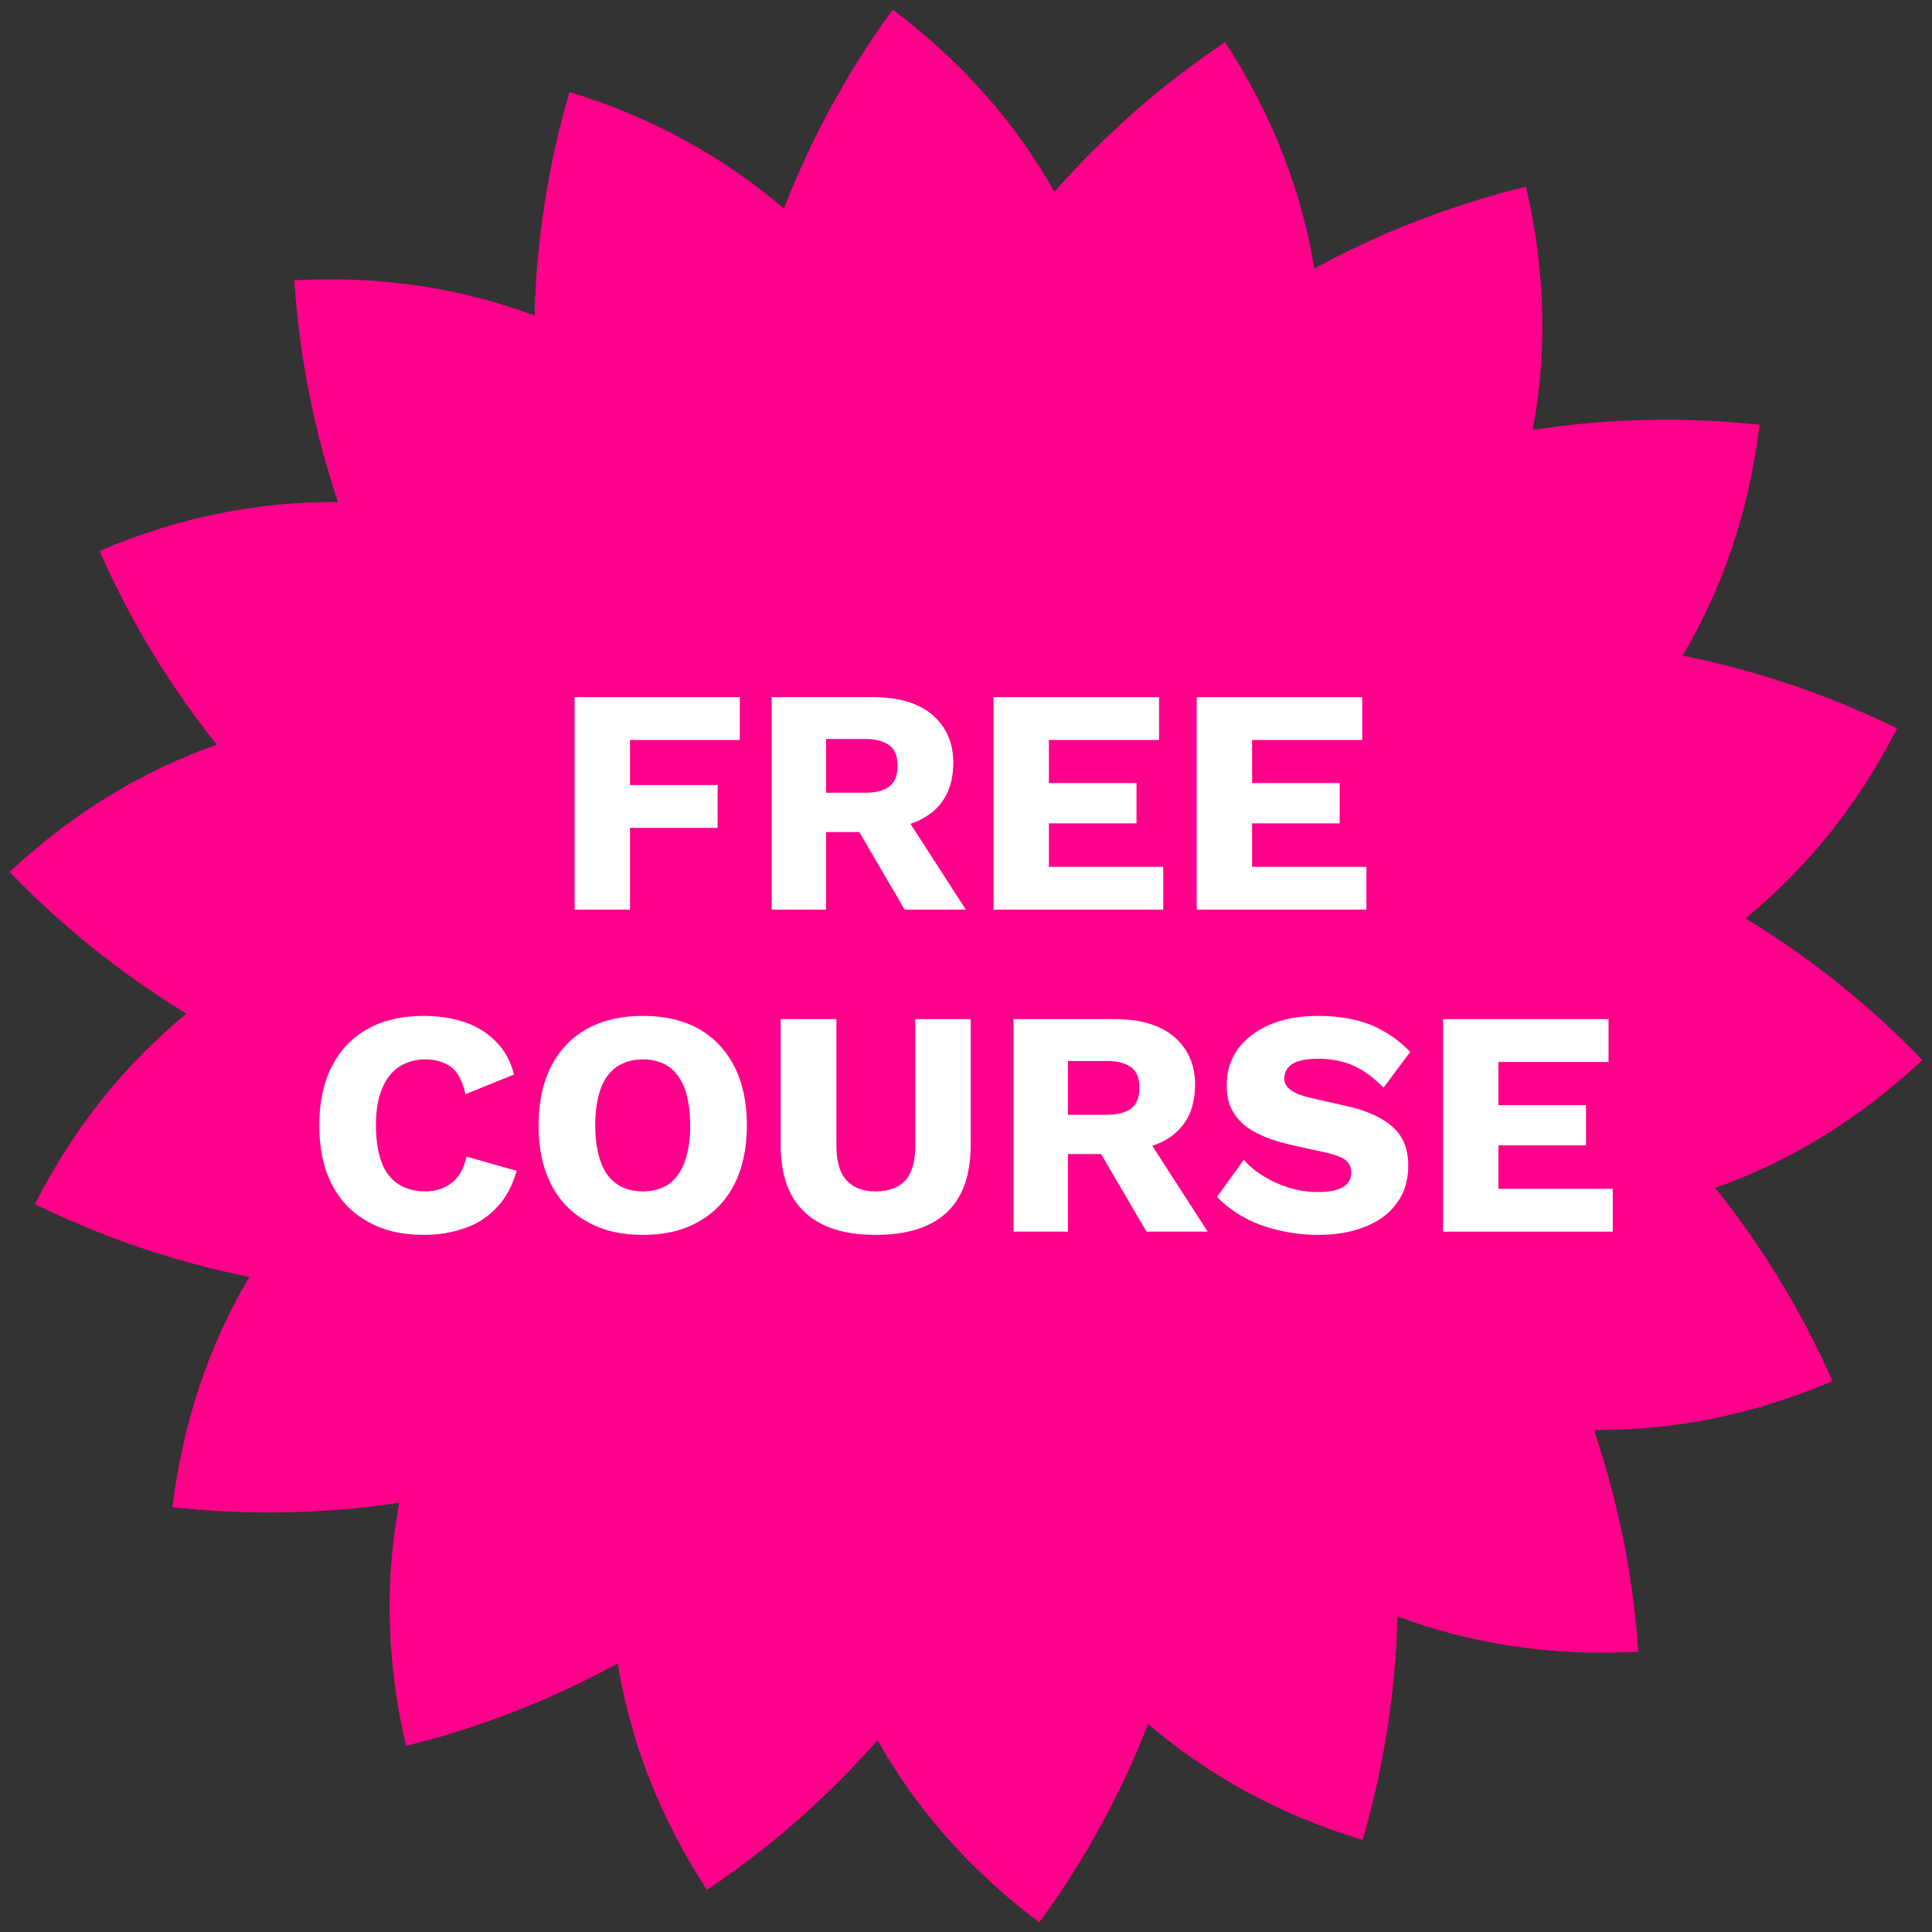 <svg xmlns="http://www.w3.org/2000/svg" xmlns:xlink="http://www.w3.org/1999/xlink" xmlns:serif="http://www.serif.com/" width="500" height="500" viewBox="0 0 500 500" xml:space="preserve" style="fill-rule:evenodd;clip-rule:evenodd;stroke-linejoin:round;stroke-miterlimit:2;"><rect x="0" y="0" width="500" height="500" fill="#333333" stroke="none"/> <g transform="matrix(5.5,0,0,5.5,-25,-25)"> <path d="M46.553,5C44.457,7.849 42.731,11.026 41.428,14.359C38.672,11.995 35.324,10.084 31.337,8.875C30.348,12.256 29.785,15.83 29.699,19.394C26.311,18.124 22.536,17.509 18.393,17.733C18.622,21.252 19.31,24.791 20.453,28.172C16.824,28.131 13.056,28.836 9.227,30.466C10.65,33.699 12.51,36.796 14.748,39.587C11.327,40.788 8.036,42.736 5,45.571C7.446,48.123 10.262,50.382 13.321,52.241C10.516,54.537 8.071,57.502 6.189,61.204C9.359,62.766 12.772,63.928 16.28,64.631C14.433,67.745 13.161,71.346 12.661,75.466C16.176,75.852 19.794,75.793 23.333,75.255C22.662,78.814 22.707,82.651 23.65,86.696C27.088,85.858 30.466,84.535 33.609,82.821C34.199,86.394 35.537,89.992 37.809,93.471C40.758,91.507 43.471,89.122 45.839,86.432C47.619,89.593 50.116,92.503 53.447,95C55.542,92.152 57.269,88.999 58.572,85.668C61.327,88.031 64.677,89.916 68.663,91.125C69.652,87.744 70.215,84.17 70.301,80.606C73.689,81.876 77.49,82.491 81.633,82.267C81.404,78.748 80.69,75.209 79.547,71.828C83.176,71.869 86.944,71.164 90.773,69.534C89.352,66.306 87.485,63.227 85.252,60.439C88.677,59.239 91.961,57.266 95,54.429C92.554,51.877 89.738,49.618 86.679,47.759C89.484,45.463 91.928,42.525 93.811,38.822C90.64,37.26 87.229,36.098 83.72,35.395C85.574,32.277 86.838,28.662 87.339,24.534C83.823,24.148 80.206,24.234 76.667,24.772C77.338,21.212 77.293,17.376 76.35,13.33C72.912,14.168 69.534,15.465 66.391,17.179C65.801,13.606 64.463,10.008 62.191,6.529C59.247,8.49 56.526,10.883 54.161,13.568C52.381,10.407 49.884,7.497 46.553,5Z" style="fill:rgb(255,0,138);fill-rule:nonzero;"></path> </g> <g transform="matrix(1,0,0,1,42.171,-64.114)"> <g transform="matrix(83.333,0,0,83.333,100.454,299.53)"> <path d="M0.586,-0.527L0.245,-0.527L0.245,-0.387L0.517,-0.387L0.517,-0.254L0.245,-0.254L0.245,0L0.073,0L0.073,-0.66L0.586,-0.66L0.586,-0.527Z" style="fill:white;fill-rule:nonzero;"></path> </g> <g transform="matrix(83.333,0,0,83.333,151.454,299.53)"> <path d="M0.388,-0.66C0.467,-0.66 0.528,-0.642 0.572,-0.605C0.615,-0.568 0.637,-0.518 0.637,-0.457C0.637,-0.39 0.615,-0.338 0.572,-0.303C0.529,-0.268 0.468,-0.25 0.389,-0.25L0.373,-0.241L0.242,-0.241L0.242,0L0.073,0L0.073,-0.66L0.388,-0.66ZM0.364,-0.363C0.397,-0.363 0.422,-0.37 0.439,-0.383C0.456,-0.396 0.464,-0.418 0.464,-0.447C0.464,-0.476 0.456,-0.497 0.439,-0.51C0.422,-0.523 0.397,-0.53 0.364,-0.53L0.242,-0.53L0.242,-0.363L0.364,-0.363ZM0.465,-0.327L0.676,0L0.486,0L0.317,-0.289L0.465,-0.327Z" style="fill:white;fill-rule:nonzero;"></path> </g> <g transform="matrix(83.333,0,0,83.333,208.871,299.53)"> <path d="M0.073,0L0.073,-0.66L0.587,-0.66L0.587,-0.527L0.245,-0.527L0.245,-0.393L0.517,-0.393L0.517,-0.268L0.245,-0.268L0.245,-0.133L0.6,-0.133L0.6,0L0.073,0Z" style="fill:white;fill-rule:nonzero;"></path> </g> <g transform="matrix(83.333,0,0,83.333,261.454,299.53)"> <path d="M0.073,0L0.073,-0.66L0.587,-0.66L0.587,-0.527L0.245,-0.527L0.245,-0.393L0.517,-0.393L0.517,-0.268L0.245,-0.268L0.245,-0.133L0.6,-0.133L0.6,0L0.073,0Z" style="fill:white;fill-rule:nonzero;"></path> </g> <g transform="matrix(83.333,0,0,83.333,36.704,382.864)"> <path d="M0.658,-0.189C0.645,-0.143 0.625,-0.105 0.597,-0.076C0.569,-0.046 0.536,-0.024 0.497,-0.011C0.458,0.003 0.416,0.01 0.369,0.01C0.302,0.01 0.245,-0.003 0.196,-0.031C0.147,-0.058 0.11,-0.096 0.084,-0.147C0.058,-0.198 0.045,-0.259 0.045,-0.33C0.045,-0.401 0.058,-0.462 0.084,-0.513C0.11,-0.564 0.147,-0.603 0.196,-0.63C0.245,-0.657 0.302,-0.67 0.368,-0.67C0.414,-0.67 0.456,-0.664 0.495,-0.651C0.534,-0.638 0.566,-0.618 0.593,-0.591C0.62,-0.564 0.639,-0.53 0.65,-0.488L0.499,-0.427C0.49,-0.468 0.474,-0.497 0.454,-0.512C0.432,-0.527 0.406,-0.535 0.374,-0.535C0.343,-0.535 0.316,-0.527 0.293,-0.512C0.27,-0.497 0.252,-0.474 0.24,-0.444C0.227,-0.413 0.221,-0.375 0.221,-0.33C0.221,-0.285 0.227,-0.248 0.238,-0.217C0.249,-0.186 0.267,-0.163 0.29,-0.148C0.313,-0.133 0.341,-0.125 0.375,-0.125C0.407,-0.125 0.434,-0.134 0.457,-0.152C0.479,-0.169 0.494,-0.196 0.502,-0.233L0.658,-0.189Z" style="fill:white;fill-rule:nonzero;"></path> </g> <g transform="matrix(83.333,0,0,83.333,93.454,382.864)"> <path d="M0.369,-0.67C0.436,-0.67 0.493,-0.657 0.542,-0.63C0.59,-0.603 0.627,-0.564 0.653,-0.513C0.679,-0.462 0.692,-0.401 0.692,-0.33C0.692,-0.259 0.679,-0.198 0.653,-0.147C0.627,-0.096 0.59,-0.058 0.542,-0.031C0.493,-0.003 0.436,0.01 0.369,0.01C0.302,0.01 0.245,-0.003 0.196,-0.031C0.147,-0.058 0.11,-0.096 0.084,-0.147C0.058,-0.198 0.045,-0.259 0.045,-0.33C0.045,-0.401 0.058,-0.462 0.084,-0.513C0.11,-0.564 0.147,-0.603 0.196,-0.63C0.245,-0.657 0.302,-0.67 0.369,-0.67ZM0.369,-0.535C0.337,-0.535 0.31,-0.527 0.288,-0.512C0.266,-0.497 0.249,-0.474 0.238,-0.444C0.227,-0.413 0.221,-0.375 0.221,-0.33C0.221,-0.285 0.227,-0.248 0.238,-0.217C0.249,-0.186 0.266,-0.163 0.288,-0.148C0.31,-0.133 0.337,-0.125 0.369,-0.125C0.401,-0.125 0.428,-0.133 0.45,-0.148C0.471,-0.163 0.488,-0.186 0.499,-0.217C0.51,-0.248 0.516,-0.285 0.516,-0.33C0.516,-0.375 0.51,-0.413 0.499,-0.444C0.488,-0.474 0.471,-0.497 0.45,-0.512C0.428,-0.527 0.401,-0.535 0.369,-0.535Z" style="fill:white;fill-rule:nonzero;"></path> </g> <g transform="matrix(83.333,0,0,83.333,154.871,382.864)"> <path d="M0.65,-0.66L0.65,-0.269C0.65,-0.176 0.625,-0.106 0.576,-0.06C0.526,-0.013 0.452,0.01 0.355,0.01C0.258,0.01 0.185,-0.013 0.135,-0.06C0.085,-0.106 0.06,-0.176 0.06,-0.269L0.06,-0.66L0.233,-0.66L0.233,-0.266C0.233,-0.219 0.243,-0.183 0.264,-0.16C0.284,-0.137 0.314,-0.125 0.355,-0.125C0.396,-0.125 0.427,-0.137 0.448,-0.16C0.468,-0.183 0.478,-0.219 0.478,-0.266L0.478,-0.66L0.65,-0.66Z" style="fill:white;fill-rule:nonzero;"></path> </g> <g transform="matrix(83.333,0,0,83.333,214.038,382.864)"> <path d="M0.388,-0.66C0.467,-0.66 0.528,-0.642 0.572,-0.605C0.615,-0.568 0.637,-0.518 0.637,-0.457C0.637,-0.39 0.615,-0.338 0.572,-0.303C0.529,-0.268 0.468,-0.25 0.389,-0.25L0.373,-0.241L0.242,-0.241L0.242,0L0.073,0L0.073,-0.66L0.388,-0.66ZM0.364,-0.363C0.397,-0.363 0.422,-0.37 0.439,-0.383C0.456,-0.396 0.464,-0.418 0.464,-0.447C0.464,-0.476 0.456,-0.497 0.439,-0.51C0.422,-0.523 0.397,-0.53 0.364,-0.53L0.242,-0.53L0.242,-0.363L0.364,-0.363ZM0.465,-0.327L0.676,0L0.486,0L0.317,-0.289L0.465,-0.327Z" style="fill:white;fill-rule:nonzero;"></path> </g> <g transform="matrix(83.333,0,0,83.333,271.454,382.864)"> <path d="M0.331,-0.67C0.392,-0.67 0.446,-0.661 0.494,-0.642C0.541,-0.622 0.581,-0.595 0.616,-0.558L0.533,-0.447C0.504,-0.477 0.474,-0.5 0.441,-0.515C0.408,-0.53 0.37,-0.537 0.328,-0.537C0.303,-0.537 0.283,-0.534 0.268,-0.529C0.253,-0.524 0.242,-0.516 0.235,-0.507C0.228,-0.498 0.225,-0.487 0.225,-0.475C0.225,-0.461 0.232,-0.449 0.245,-0.44C0.258,-0.43 0.279,-0.422 0.308,-0.415L0.419,-0.39C0.485,-0.375 0.533,-0.352 0.564,-0.323C0.595,-0.294 0.61,-0.255 0.61,-0.206C0.61,-0.159 0.598,-0.12 0.574,-0.088C0.55,-0.055 0.517,-0.031 0.475,-0.015C0.433,0.002 0.385,0.01 0.331,0.01C0.287,0.01 0.245,0.005 0.205,-0.005C0.165,-0.014 0.129,-0.028 0.097,-0.046C0.065,-0.064 0.038,-0.085 0.016,-0.108L0.099,-0.223C0.116,-0.204 0.136,-0.187 0.161,-0.172C0.185,-0.157 0.212,-0.145 0.241,-0.136C0.27,-0.127 0.299,-0.123 0.329,-0.123C0.352,-0.123 0.372,-0.125 0.388,-0.13C0.403,-0.135 0.415,-0.142 0.422,-0.151C0.429,-0.16 0.433,-0.171 0.433,-0.184C0.433,-0.198 0.428,-0.21 0.418,-0.22C0.408,-0.229 0.389,-0.237 0.361,-0.244L0.239,-0.271C0.202,-0.28 0.169,-0.291 0.14,-0.306C0.111,-0.32 0.088,-0.339 0.071,-0.364C0.054,-0.388 0.046,-0.418 0.046,-0.455C0.046,-0.496 0.057,-0.533 0.08,-0.566C0.103,-0.598 0.135,-0.623 0.178,-0.642C0.221,-0.661 0.272,-0.67 0.331,-0.67Z" style="fill:white;fill-rule:nonzero;"></path> </g> <g transform="matrix(83.333,0,0,83.333,325.204,382.864)"> <path d="M0.073,0L0.073,-0.66L0.587,-0.66L0.587,-0.527L0.245,-0.527L0.245,-0.393L0.517,-0.393L0.517,-0.268L0.245,-0.268L0.245,-0.133L0.6,-0.133L0.6,0L0.073,0Z" style="fill:white;fill-rule:nonzero;"></path> </g> </g> </svg>